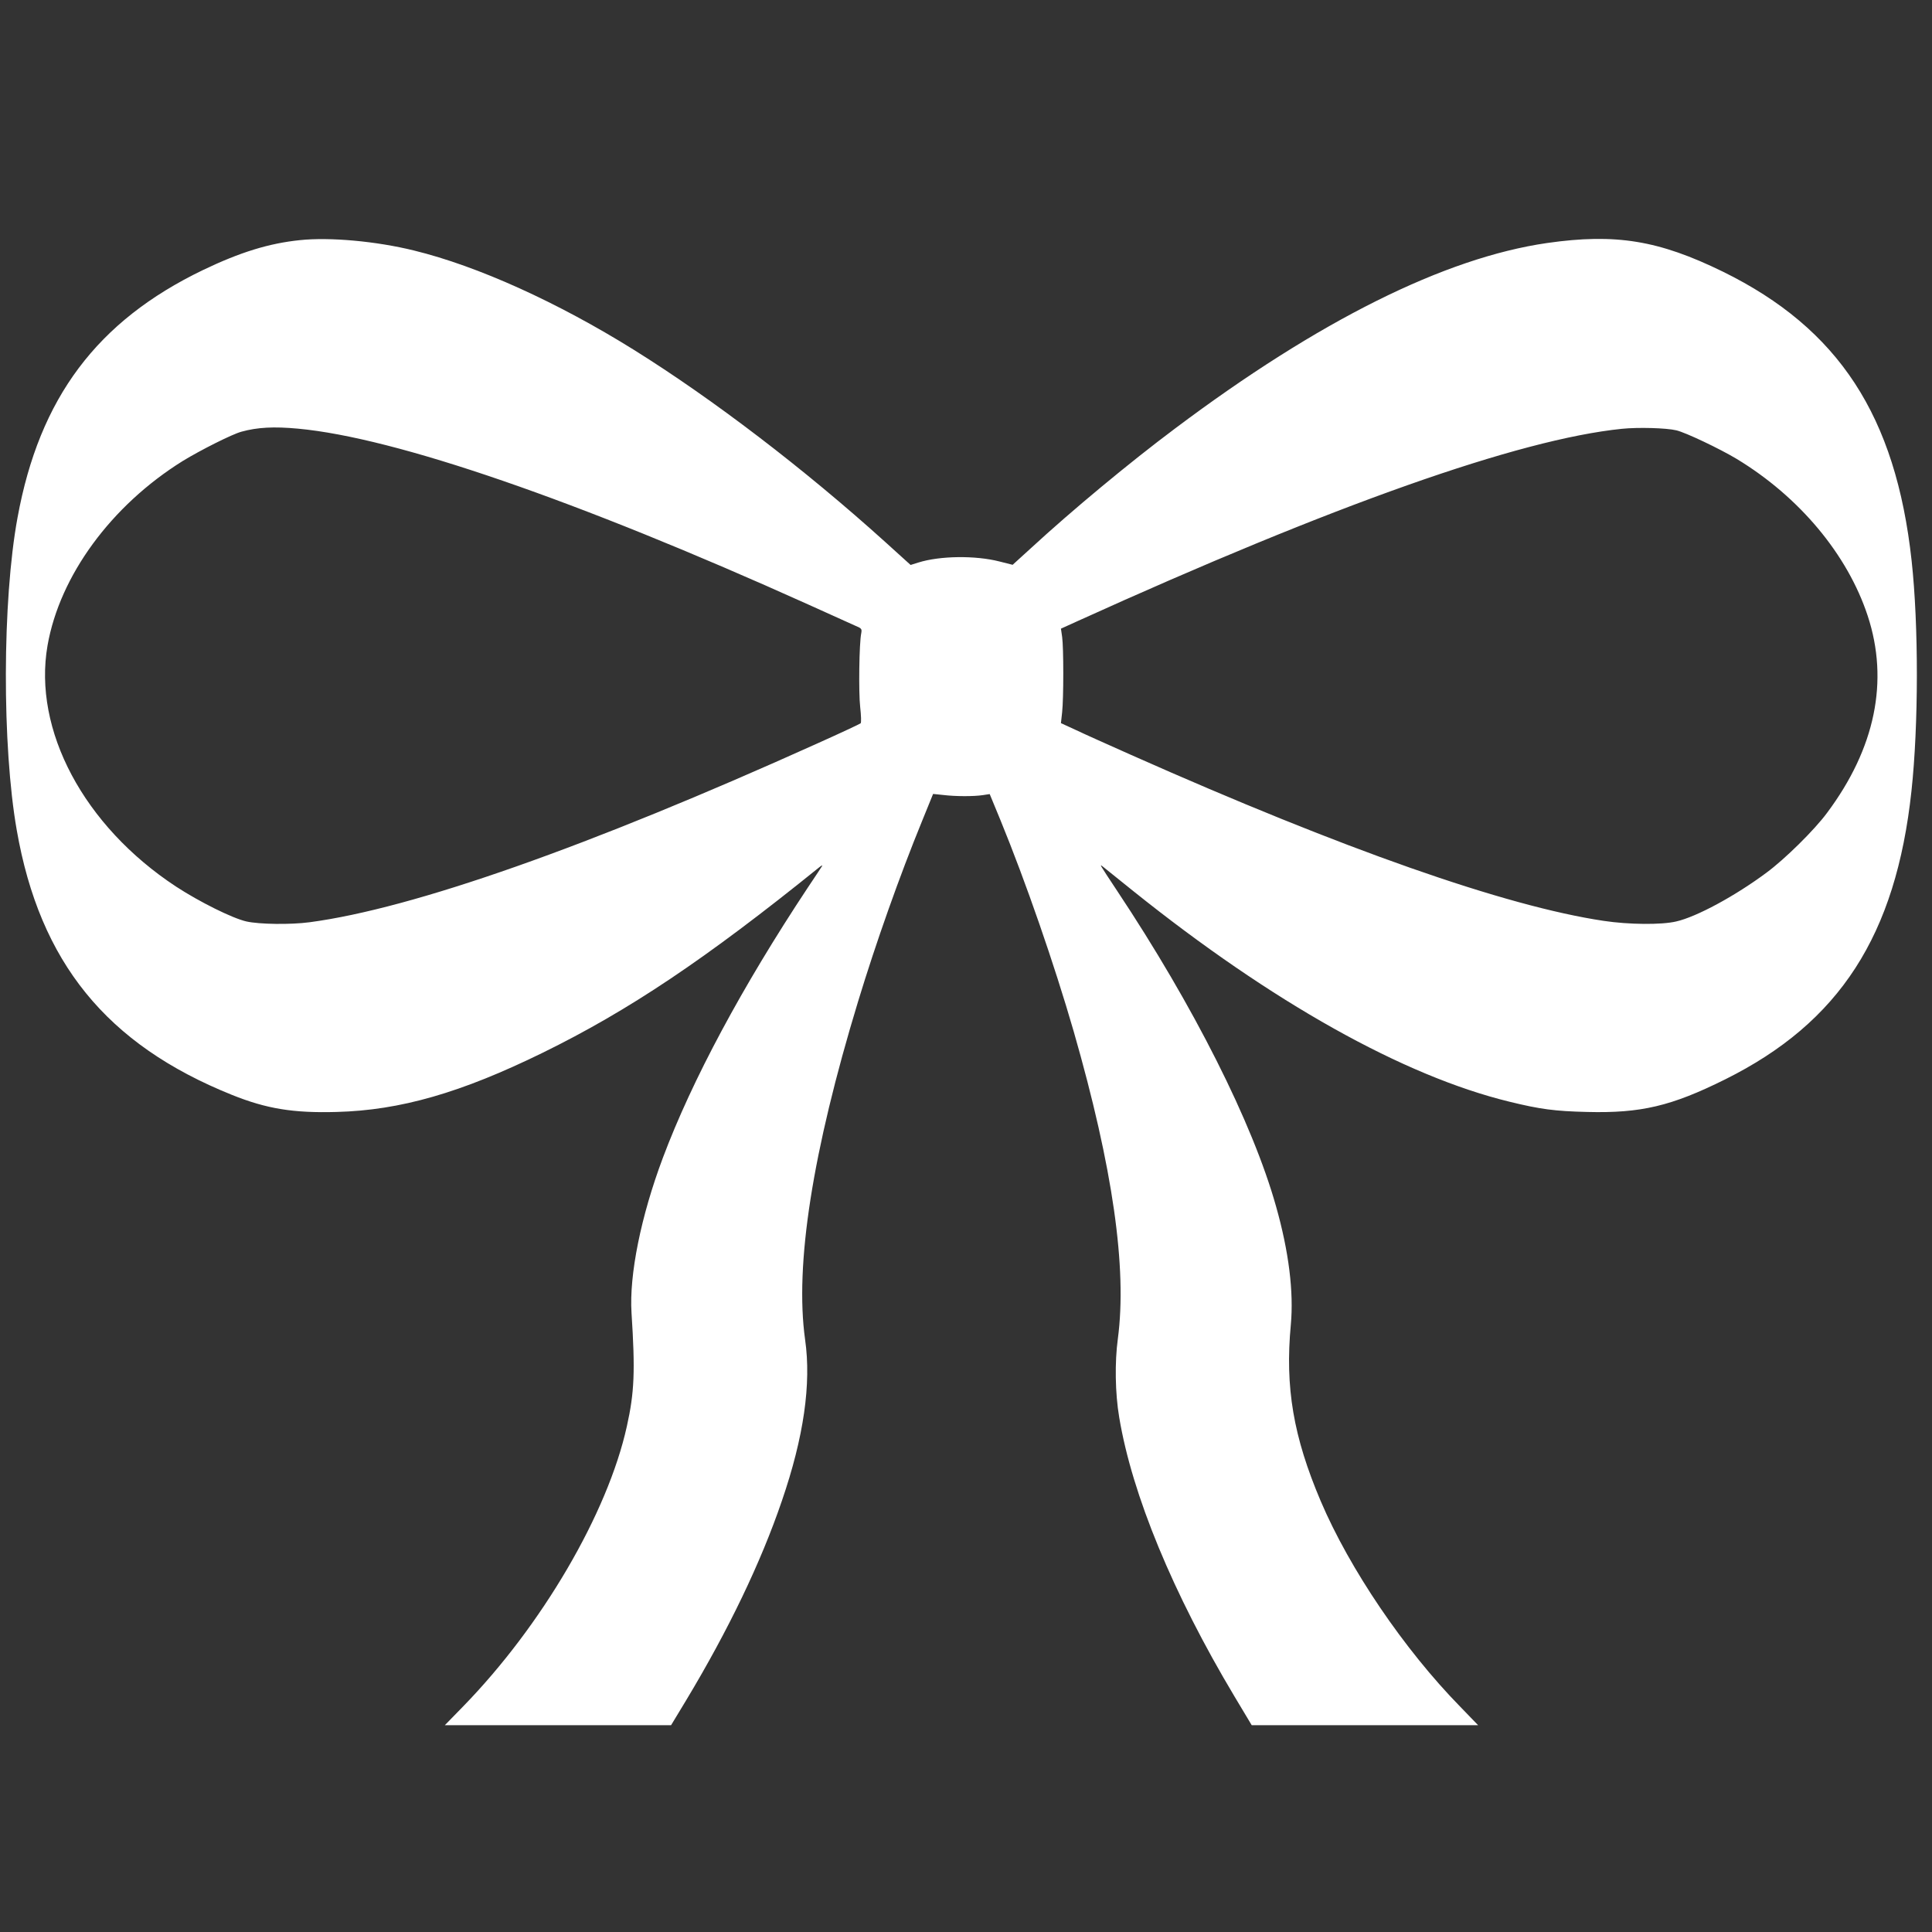 <?xml version="1.0" standalone="no"?>
<!DOCTYPE svg PUBLIC "-//W3C//DTD SVG 20010904//EN"
 "http://www.w3.org/TR/2001/REC-SVG-20010904/DTD/svg10.dtd">
<svg version="1.0" xmlns="http://www.w3.org/2000/svg"
 width="1280pt" height="1280pt" viewBox="0 0 1280 1280"
 preserveAspectRatio="xMidYMid meet">
<rect x="0" y="0" width="1280" height="1280" fill="#333333" stroke="none"/>
<g transform="translate(0,1280) scale(0.1,-0.1)"
fill="#ffffff" stroke="none">
<path d="M1987 11209 c-205 -21 -396 -80 -642 -198 -702 -338 -1084 -847
-1229 -1641 -101 -549 -103 -1511 -5 -2070 153 -876 595 -1420 1426 -1754 229
-92 406 -121 693 -113 422 11 824 127 1365 392 571 280 1080 621 1834 1230 14
11 22 14 18 8 -4 -7 -47 -72 -96 -145 -434 -655 -766 -1274 -959 -1788 -146
-389 -224 -776 -208 -1029 25 -385 19 -527 -31 -751 -127 -576 -564 -1322
-1087 -1858 l-119 -122 749 0 750 0 101 167 c279 464 494 911 633 1319 145
422 196 775 154 1069 -69 494 48 1244 351 2240 119 391 274 829 425 1198 l72
177 67 -7 c83 -10 202 -10 262 -1 l46 7 71 -172 c168 -410 356 -952 486 -1402
259 -902 354 -1567 292 -2035 -21 -155 -18 -360 9 -520 85 -512 357 -1169 763
-1848 l115 -192 750 0 750 0 -119 123 c-371 379 -733 913 -924 1362 -181 426
-237 753 -198 1168 20 217 -13 485 -98 785 -155 552 -546 1328 -1054 2092
-121 183 -119 179 -89 155 13 -11 103 -83 199 -160 917 -735 1788 -1223 2490
-1394 204 -50 302 -63 515 -68 356 -9 557 38 915 216 758 377 1131 954 1234
1911 47 435 48 1096 1 1525 -105 960 -483 1538 -1250 1915 -425 208 -710 255
-1165 190 -678 -98 -1513 -514 -2465 -1229 -301 -225 -685 -544 -954 -792
l-122 -111 -87 22 c-160 41 -395 38 -538 -7 l-51 -16 -169 153 c-535 483
-1140 945 -1664 1272 -507 316 -1035 555 -1456 658 -250 62 -560 90 -757 69z
m-12 -1249 c646 -60 1842 -472 3380 -1165 143 -65 282 -127 308 -139 46 -19
48 -22 43 -51 -14 -67 -18 -395 -7 -490 6 -54 8 -102 3 -107 -4 -4 -134 -65
-288 -134 -1519 -685 -2678 -1093 -3362 -1184 -127 -17 -334 -14 -419 5 -93
21 -312 130 -468 232 -609 401 -948 1036 -850 1597 81 462 422 927 896 1222
116 71 328 178 389 194 105 29 214 35 375 20z m9131 -11 c61 -14 288 -122 401
-190 414 -251 733 -632 867 -1039 142 -431 50 -878 -269 -1305 -83 -113 -281
-308 -402 -397 -207 -154 -464 -293 -598 -323 -97 -23 -314 -21 -480 4 -651
97 -1724 474 -3130 1099 -148 66 -314 140 -368 166 l-98 45 8 73 c10 93 10
426 0 498 l-8 55 108 49 c1704 773 2925 1205 3608 1275 107 11 294 6 361 -10z"/>
</g>
</svg>
